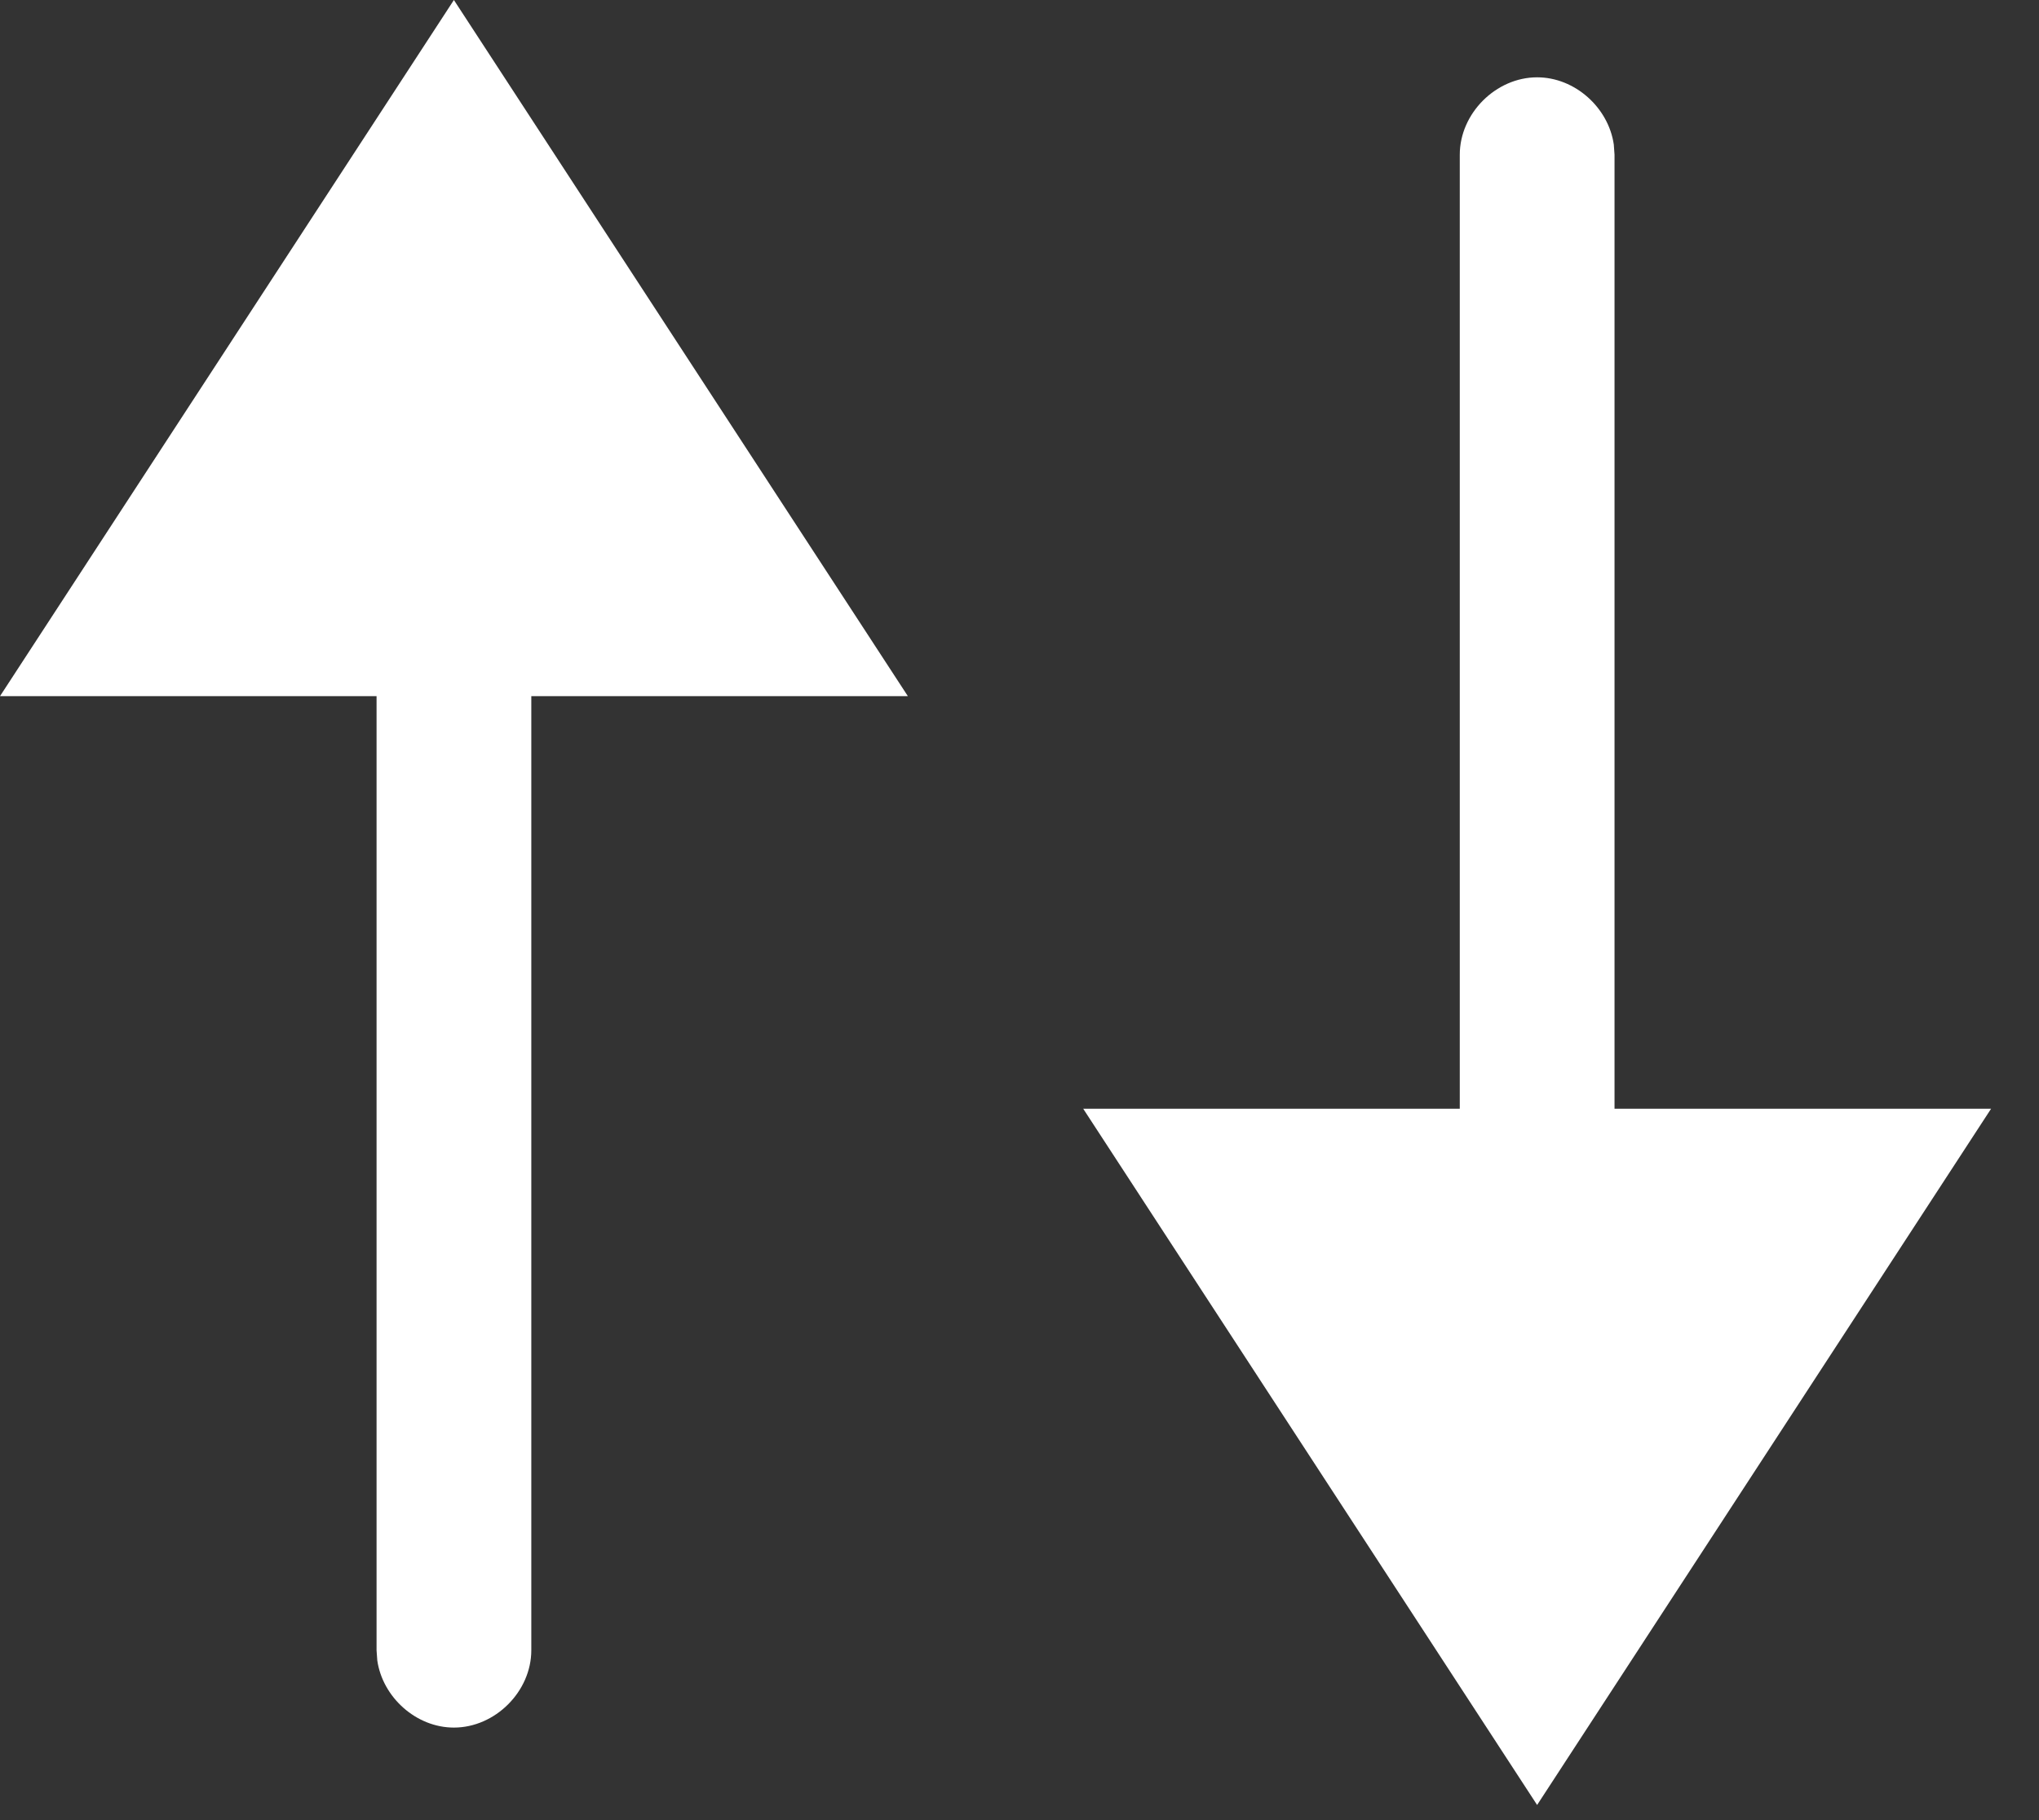 <svg width="28" height="25" viewBox="0 0 28 25" fill="none" xmlns="http://www.w3.org/2000/svg">
<rect x="0" y="0" width="28" height="25" fill="#333333" stroke="none"/>
<path fill-rule="evenodd" clip-rule="evenodd" d="M21.108 1.062C21.628 1.062 22.088 1.479 22.161 1.985L22.171 2.125V15.229H27.342L21.108 24.792L14.875 15.229H20.046V2.125C20.046 1.558 20.542 1.062 21.108 1.062ZM6.233 0L12.467 9.562H7.296V22.667C7.296 23.233 6.8 23.729 6.233 23.729C5.714 23.729 5.254 23.312 5.181 22.807L5.171 22.667V9.562H0L6.233 0Z" fill="white"/>
</svg>
